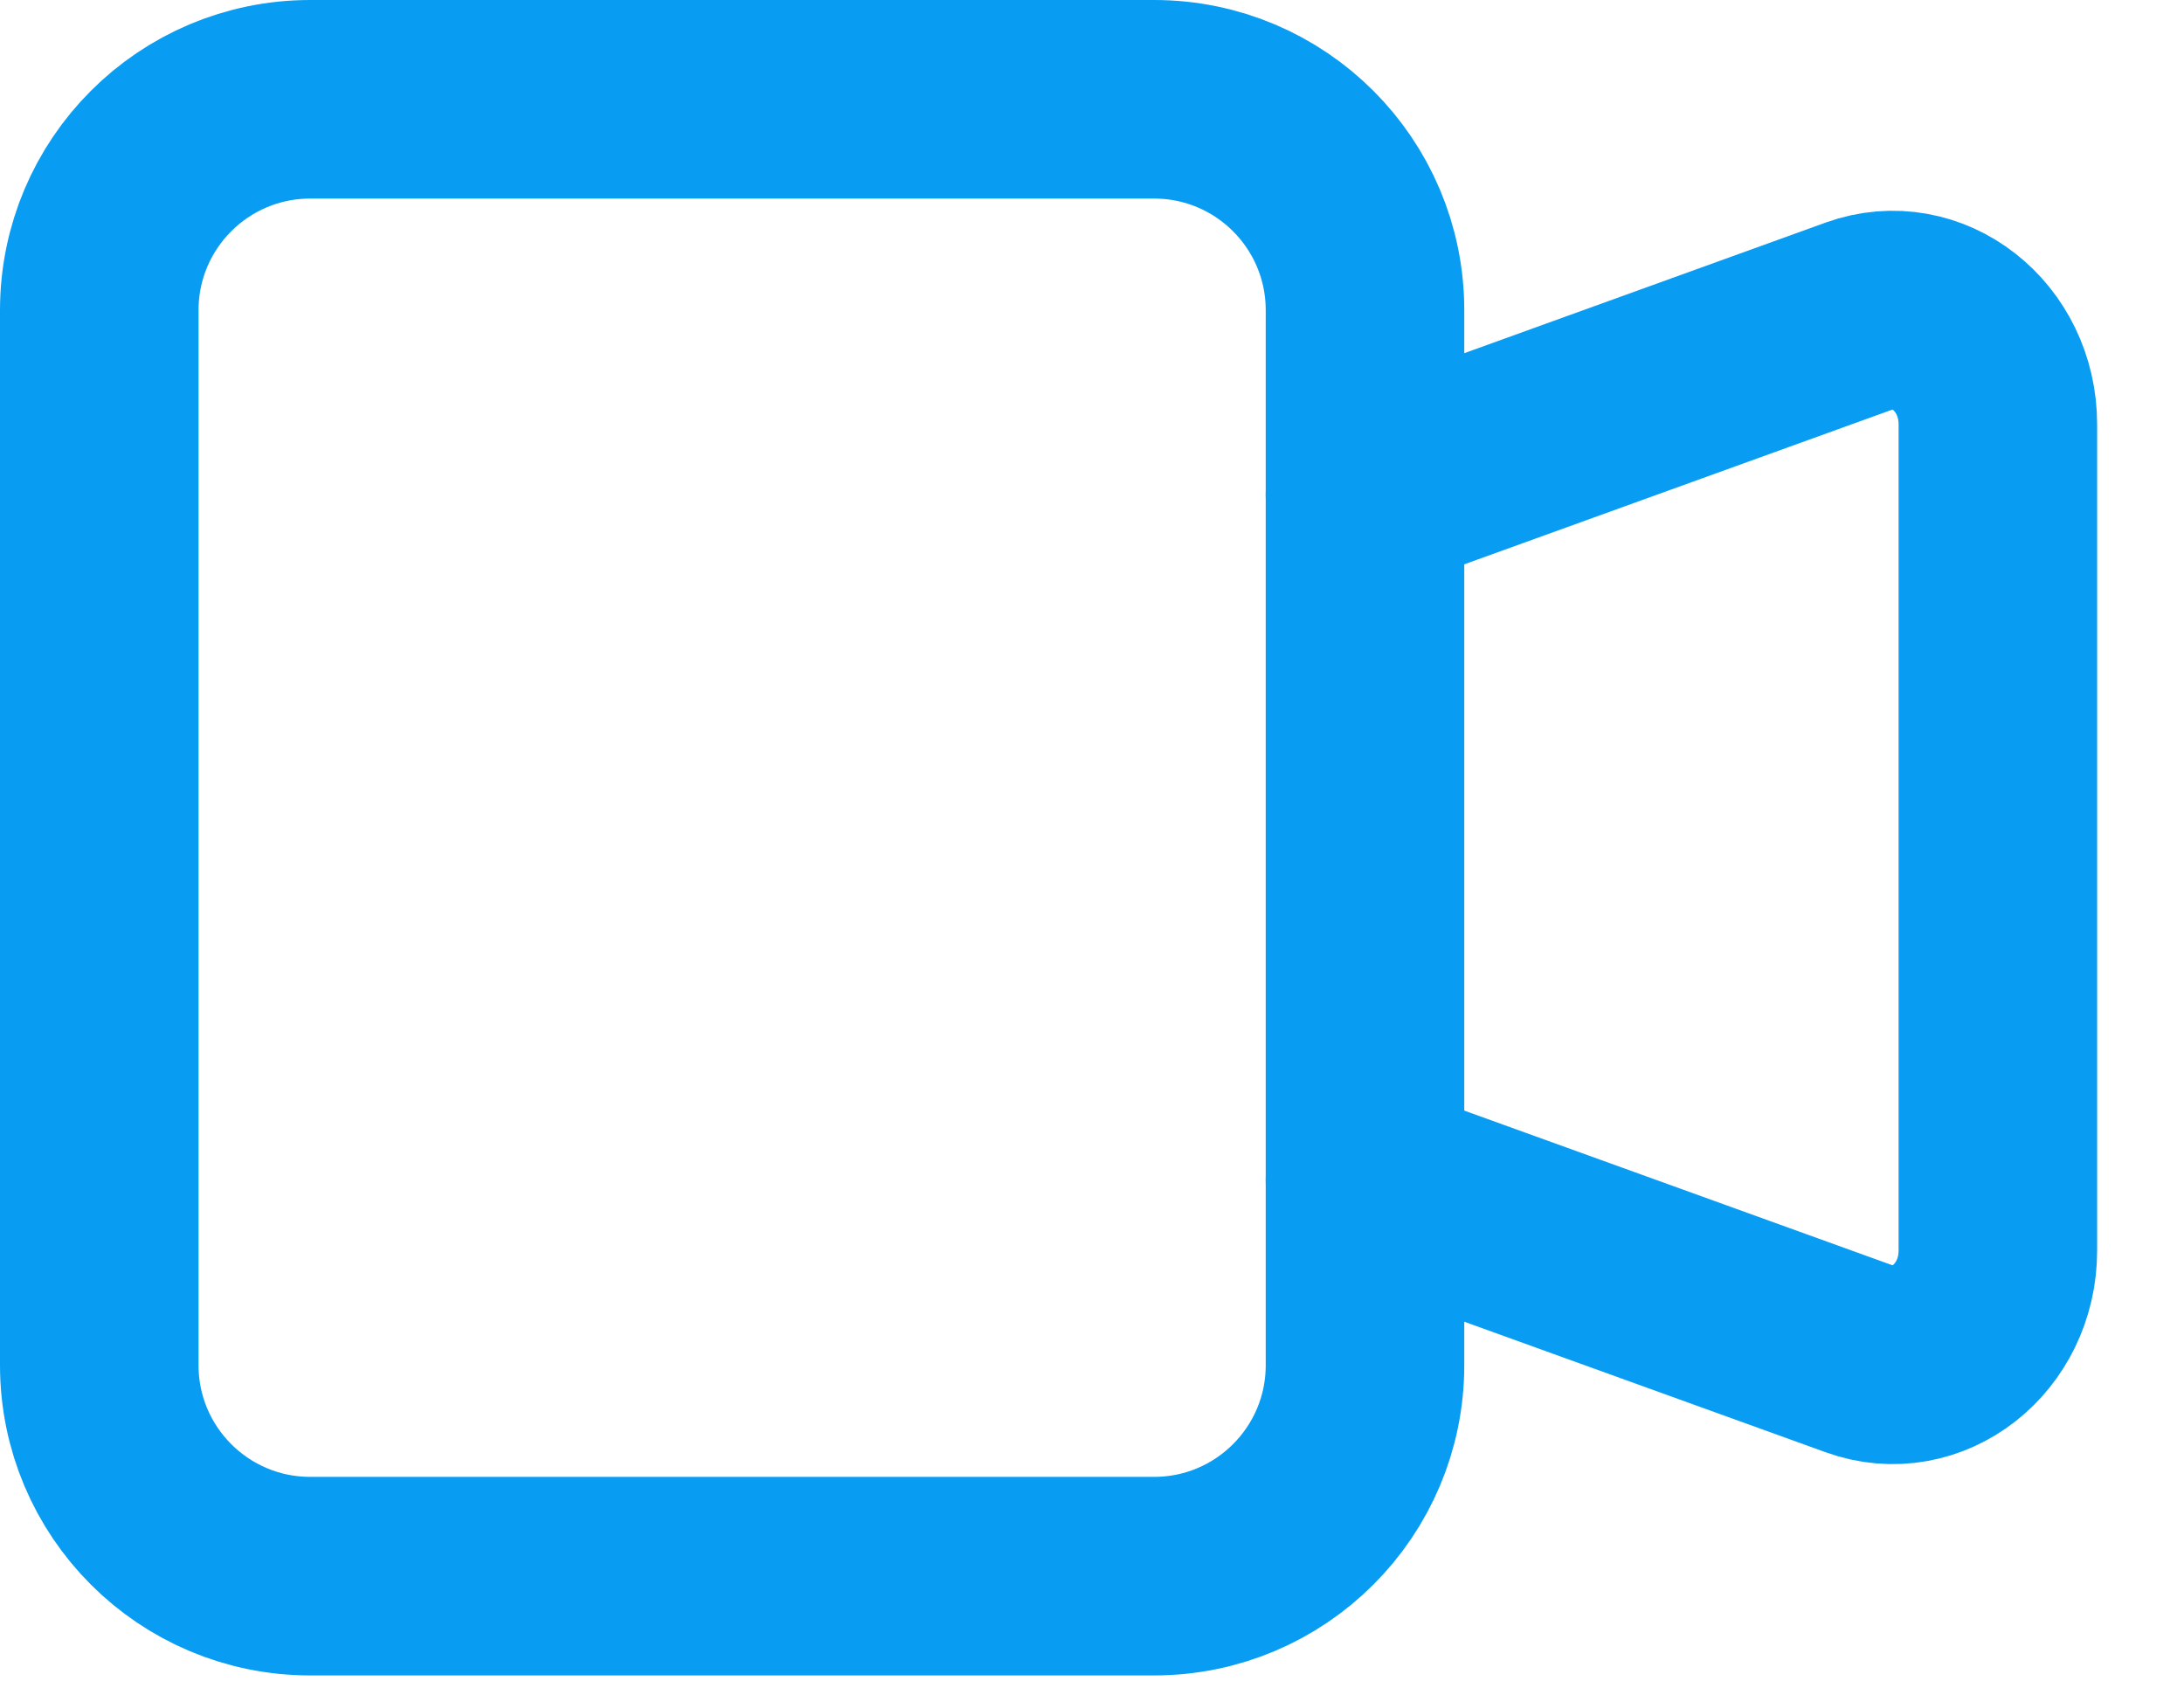 <svg width="22" height="17" viewBox="0 0 22 17" fill="none" xmlns="http://www.w3.org/2000/svg">
<path d="M11.625 1H3.125C1.951 1 1 1.951 1 3.125V13.75C1 14.924 1.951 15.875 3.125 15.875H11.625C12.799 15.875 13.75 14.924 13.75 13.75V3.125C13.75 1.951 12.799 1 11.625 1Z" stroke="#089DF2" stroke-width="2" stroke-linecap="round" stroke-linejoin="round"/>
<path d="M13.75 4.982L18.728 3.183C19.416 2.934 20.125 3.489 20.125 4.275V12.595C20.125 13.381 19.416 13.936 18.728 13.686L13.75 11.888" stroke="#089DF2" stroke-width="2" stroke-linecap="round" stroke-linejoin="round"/>
</svg>
